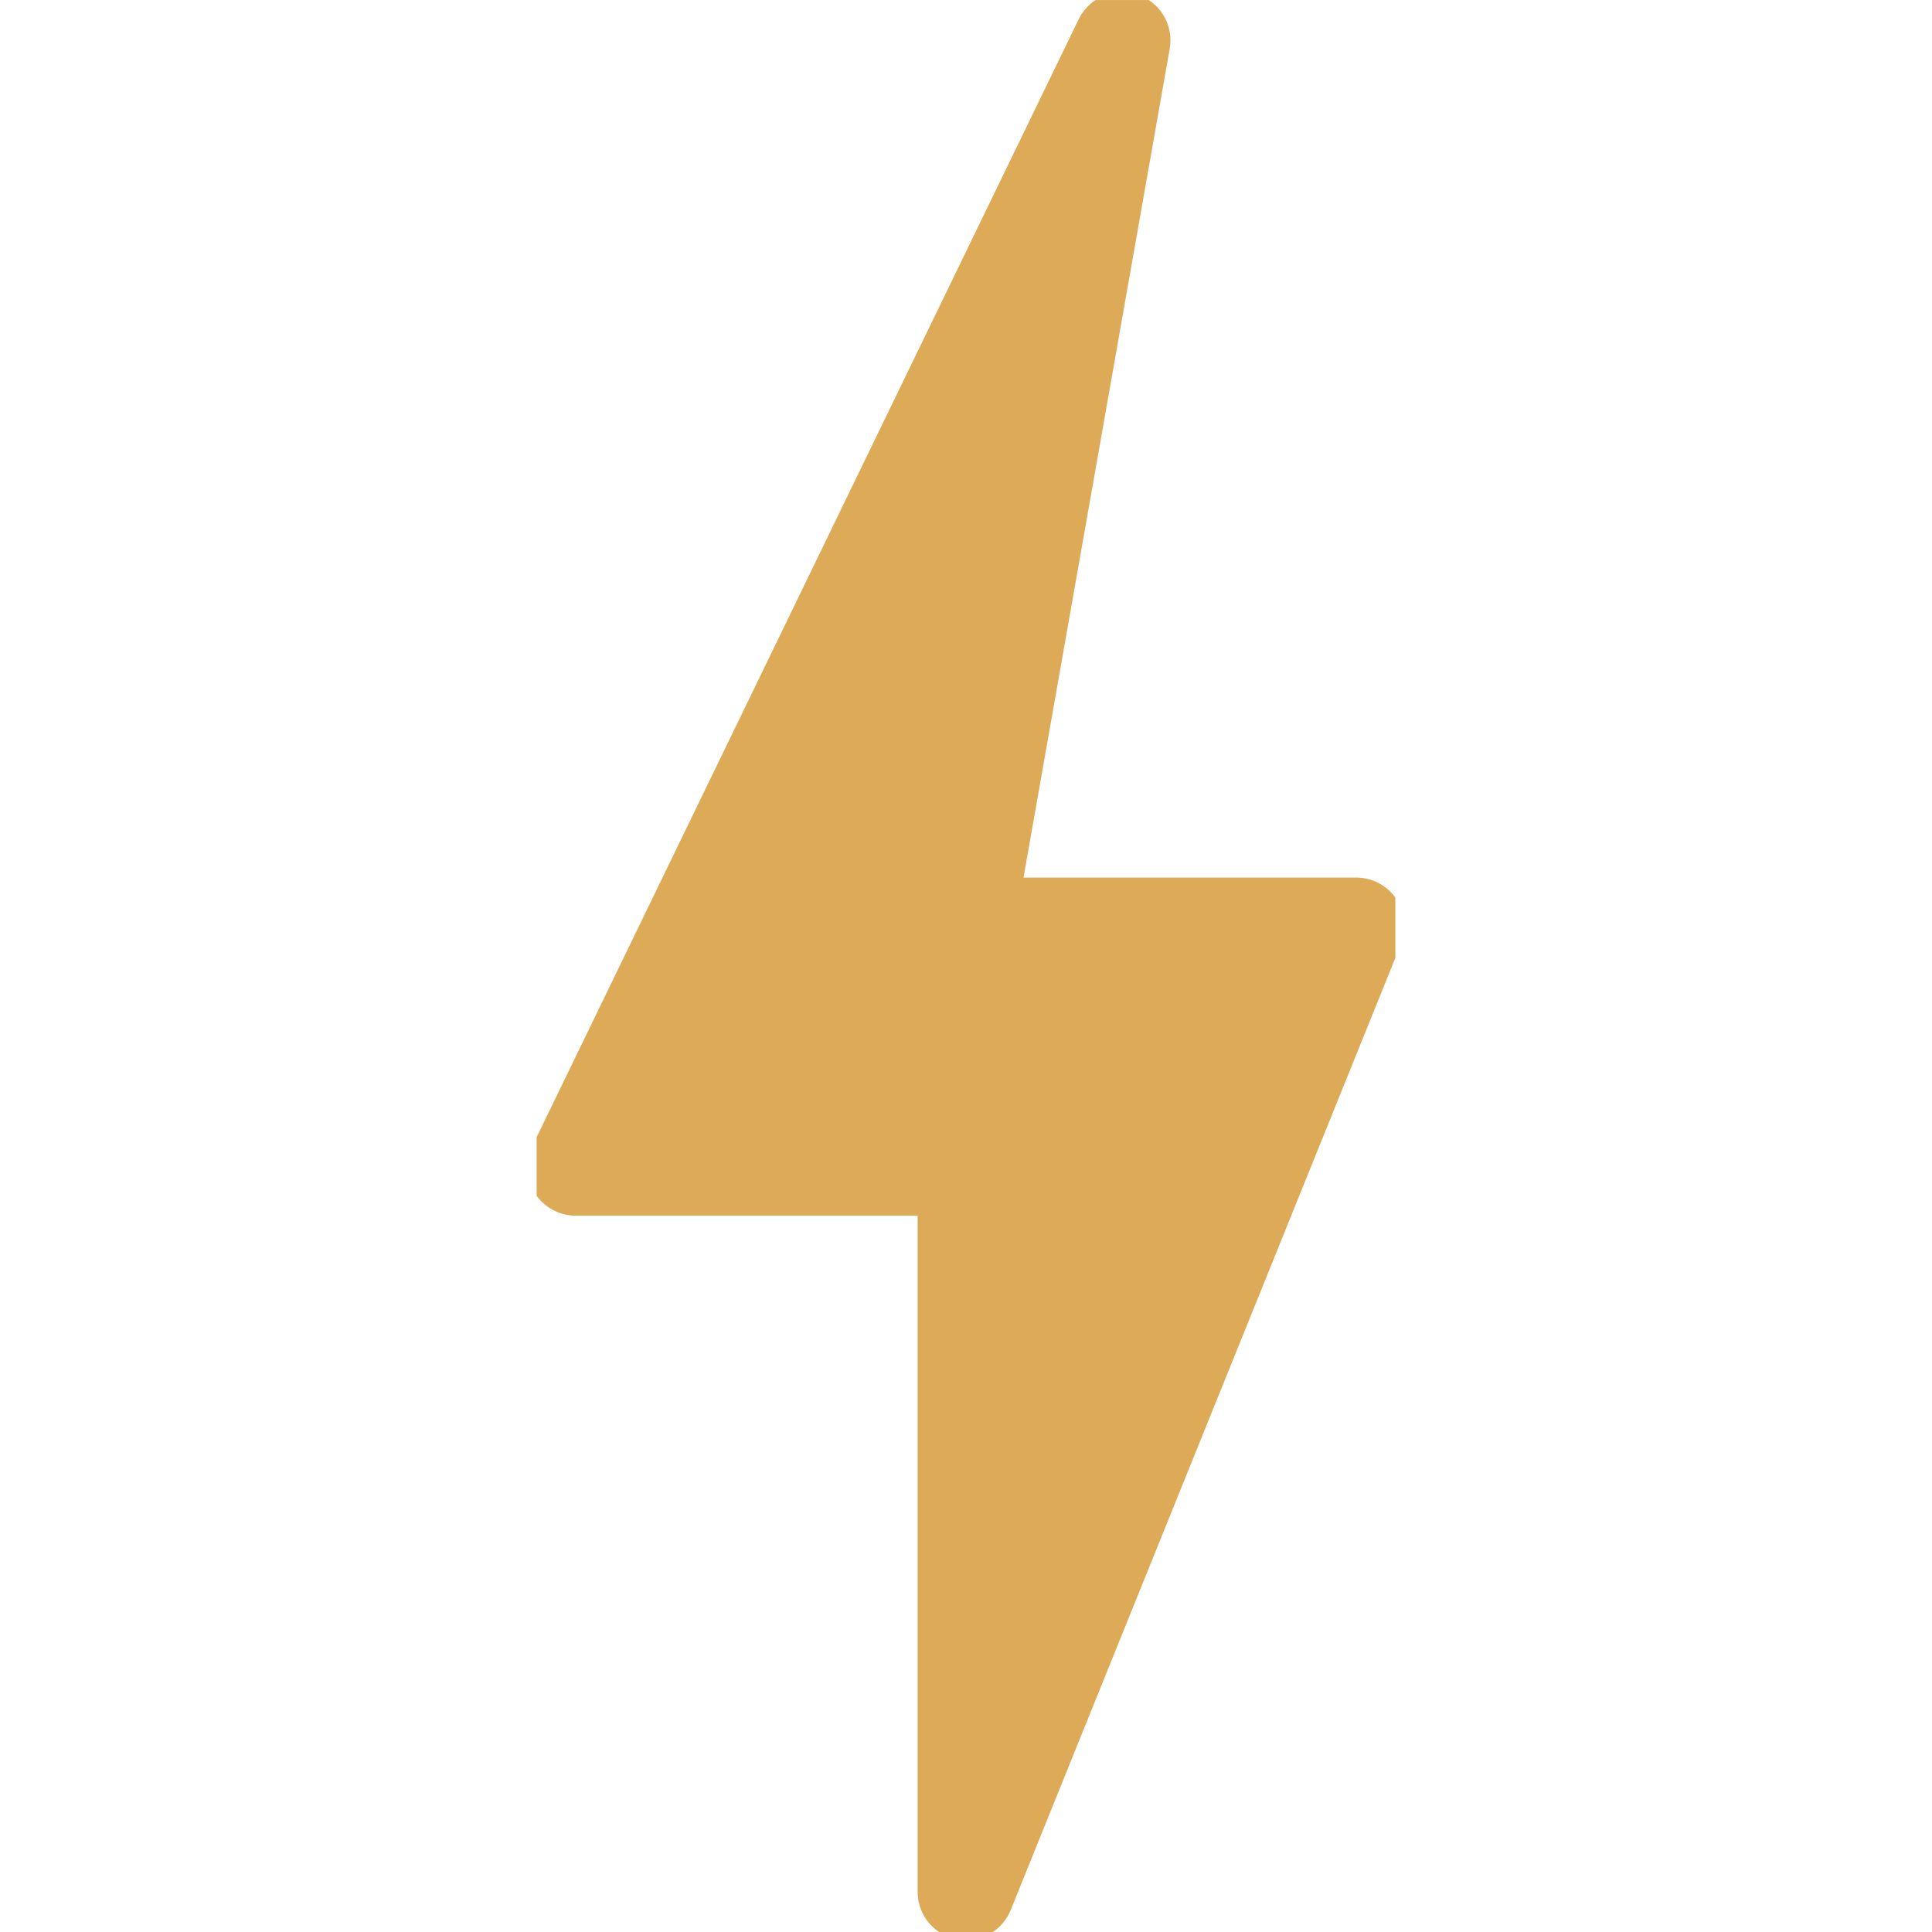 <svg xmlns="http://www.w3.org/2000/svg" xmlns:xlink="http://www.w3.org/1999/xlink" width="20" height="20" viewBox="0 0 8.889 20">
  <defs>
    <clipPath id="clip-path">
      <rect id="Rectangle_6321" data-name="Rectangle 6321" width="8.889" height="20" fill="#ddaa58" stroke="#ddaa58" stroke-width="1"/>
    </clipPath>
  </defs>
  <g id="Group_26437" data-name="Group 26437" transform="translate(27.125 -7.088) rotate(-9)">
    <g id="Component_99_2" data-name="Component 99 – 2" transform="translate(-27.9 2.758) rotate(9)">
      <g id="Group_26439" data-name="Group 26439" clip-path="url(#clip-path)">
        <path id="Path_11712" data-name="Path 11712" d="M6.157.5.5,12.167H4.54v7.5l4.04-10H4.54Z" transform="translate(-0.096 -0.083)" fill="#ddaa58" stroke="#ddaa58" stroke-linecap="round" stroke-linejoin="round" stroke-width="1"/>
      </g>
    </g>
  </g>
</svg>
